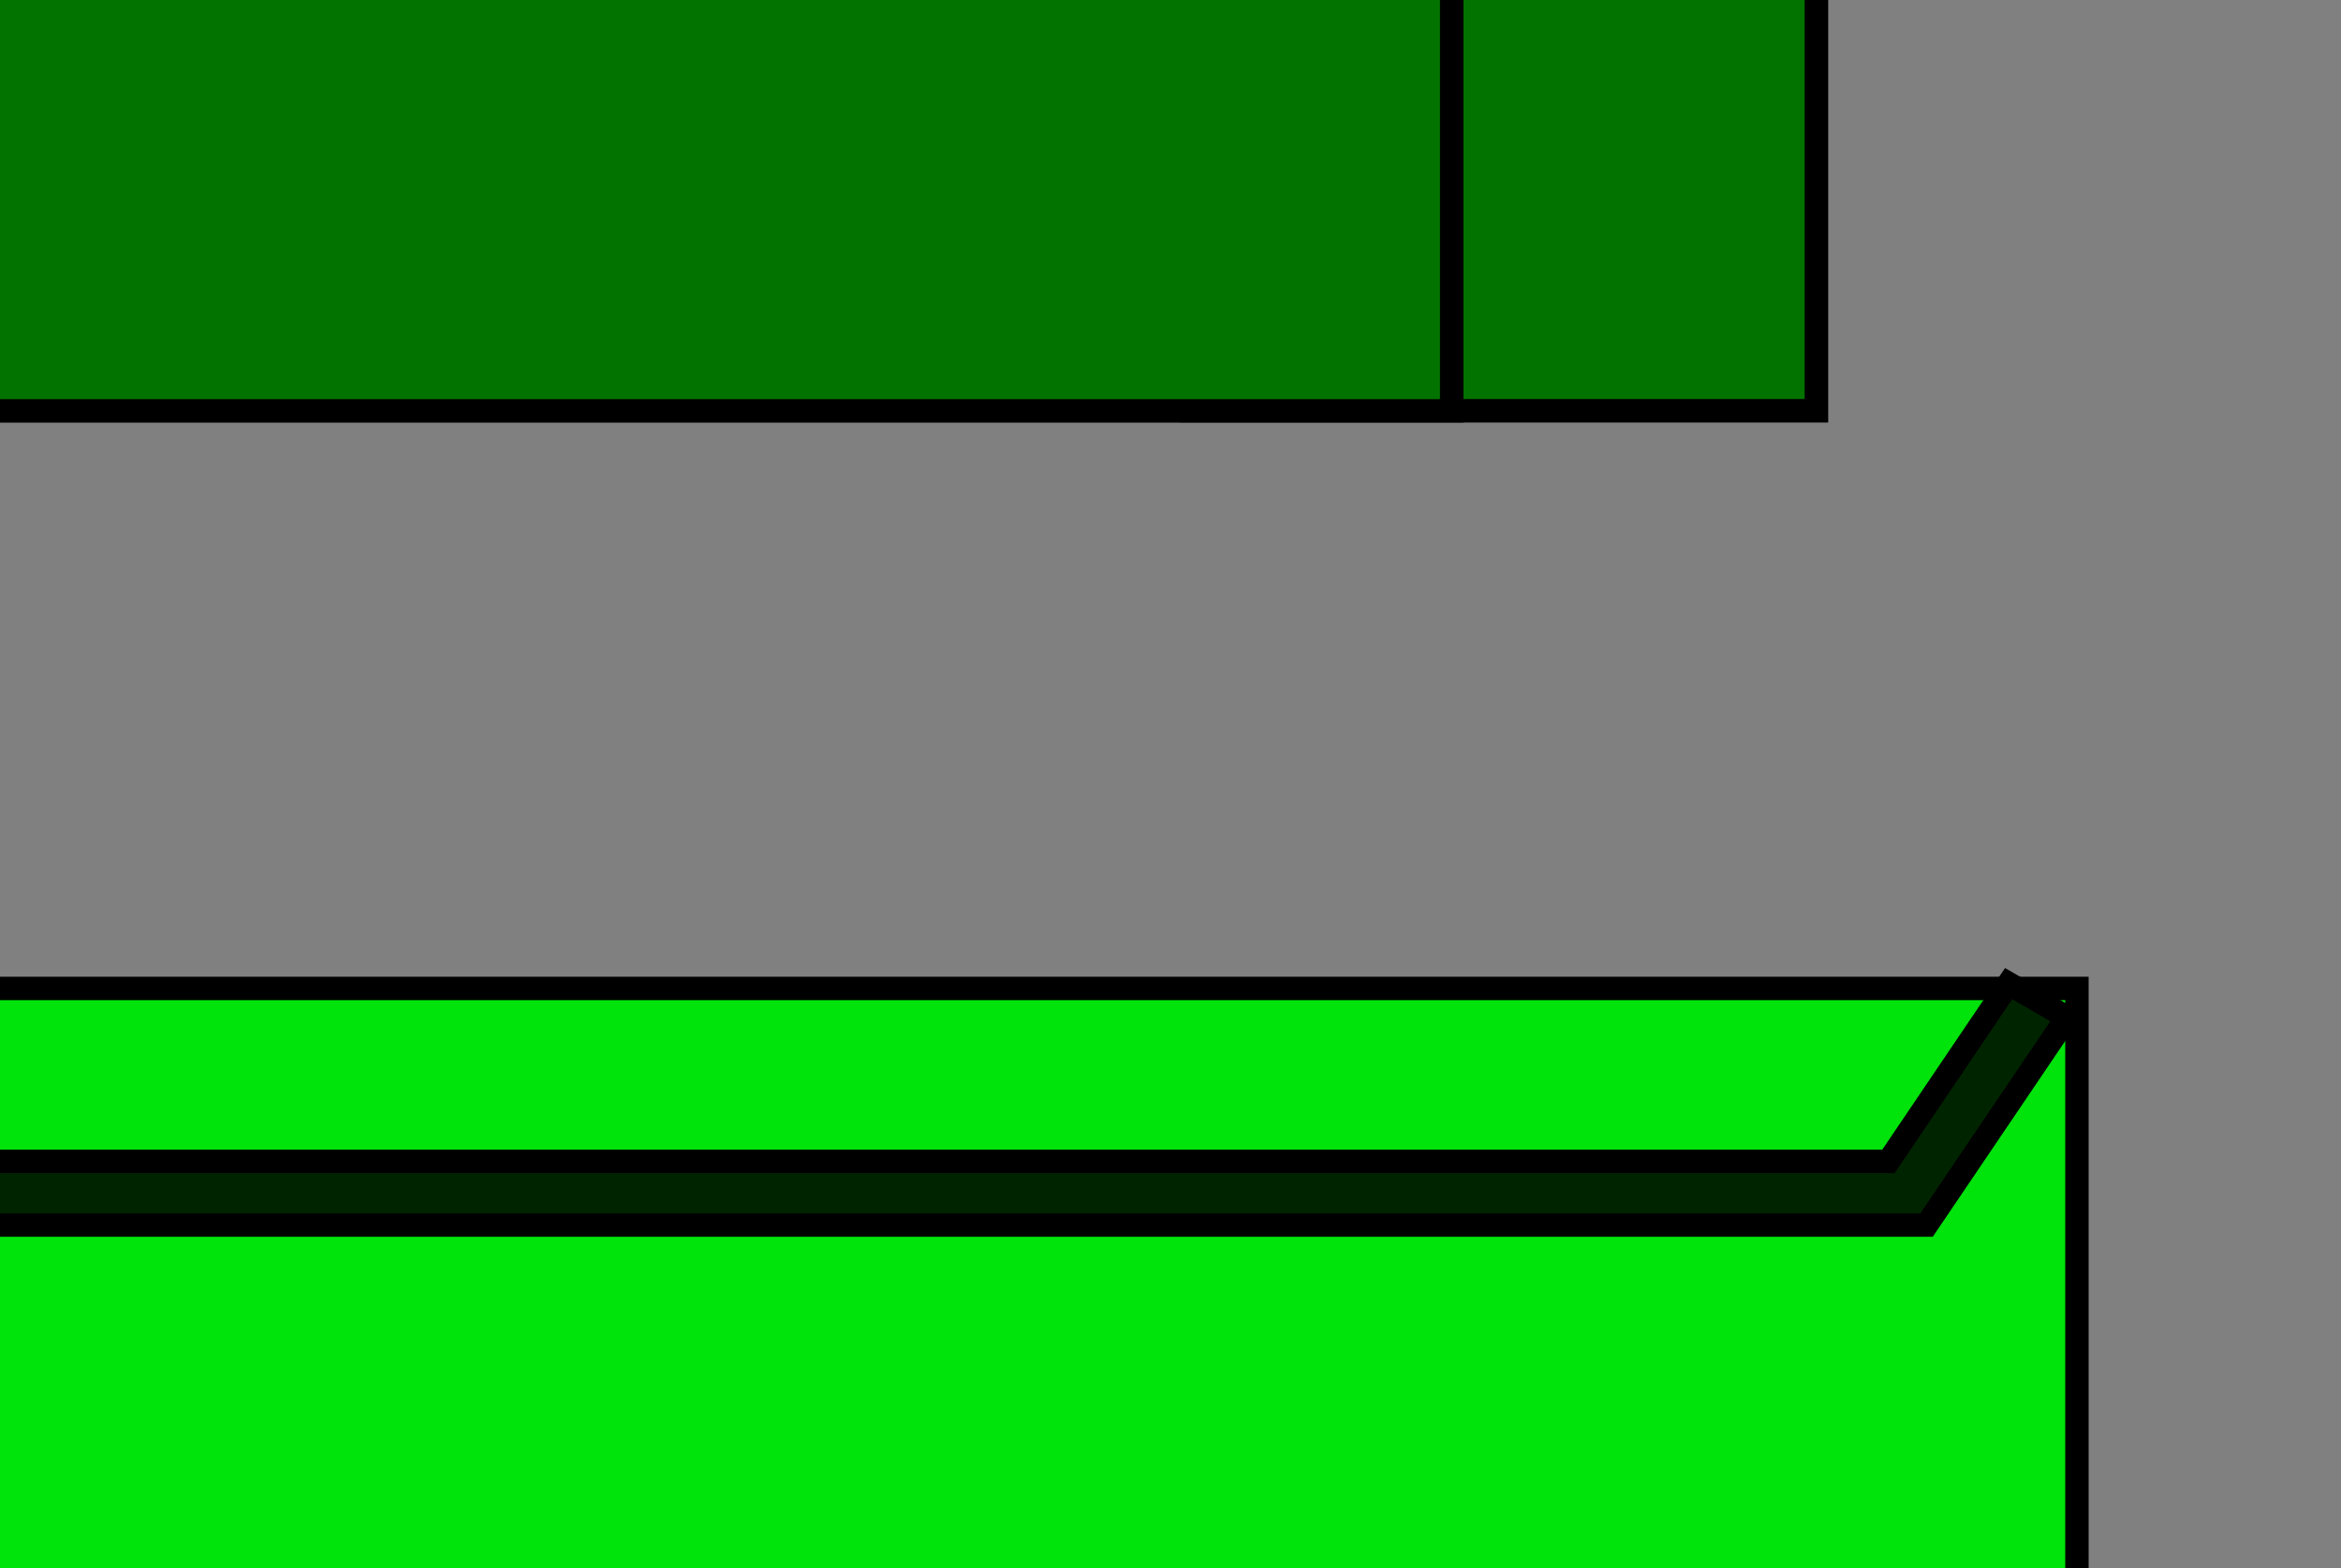 <?xml version="1.0" encoding="UTF-8"?>
<svg width="100" height="67" xmlns="http://www.w3.org/2000/svg" xmlns:svg="http://www.w3.org/2000/svg">
 <rect width="100%" height="100%" fill="#808080" stroke="none"/>
 <title>Industrial Furnace</title>
 <desc>Copyright Opto 22</desc>Industrial oven
 <desc>Created with Snap</desc>
 <g>
  <title>Layer 1</title>
  <g stroke="null" id="svg_1">
   <g stroke="null" id="shape">
    <g stroke="null" id="svg_2" fill="#00e30b">
     <path stroke="null" id="svg_3" d="m120.424,152.306c-3.252,0 -6.268,0.924 -8.761,2.501l-15.658,-3.001l-7.285,0l0,-31.402l7.285,0l15.658,-3.001c2.499,1.577 5.51,2.501 8.761,2.501c8.602,0 15.576,-6.448 15.576,-14.402s-6.974,-14.402 -15.576,-14.402c-3.252,0 -6.268,0.924 -8.761,2.501l-15.658,-3.001l-7.285,0l0,-48.364l-120.164,0l0,-24.688l82.332,0l11.125,0l15.576,0l0,-95.668l-26.701,0l0,6.171l-6.674,0l0,-6.171l-21.139,0l0,13.374l-54.513,0l0,-41.15l-201.384,0l0,148.131l-219.177,0l0,181.05l26.977,0l0,18.517l11.125,0l0,-18.517l108.198,0l0,18.517l11.125,0l0,-18.517l108.198,0l0,18.517l11.125,0l0,-18.517l108.198,0l0,18.517l11.125,0l0,-18.517l108.198,0l0,18.517l11.125,0l0,-18.517l25.313,0l0,-41.672l7.285,0l15.658,-3.001c2.499,1.577 5.515,2.501 8.761,2.501c8.602,0 15.576,-6.448 15.576,-14.402s-6.962,-14.407 -15.564,-14.407zm-151.869,-168.703l75.658,0l0,-5.143l-75.658,0l0,-1.028l55.631,0l0,-15.429l20.027,0l0,-12.347l6.674,0l0,36.001l-82.332,0l0,-2.055z" fill="#00e30b"/>
     <rect stroke="null" id="svg_4" height="16.652" width="544.817" y="243.848" x="-450.03" fill="#00e30b"/>
    </g>
   </g>
   <g stroke="null" id="dark">
    <rect stroke="null" id="svg_5" height="124.748" width="84.866" y="69.36" x="-17.292" fill="#037300"/>
    <rect stroke="null" id="svg_6" height="124.748" width="84.866" y="69.36" x="-122.891" fill="#037300"/>
    <rect stroke="null" id="svg_7" height="124.748" width="84.866" y="69.36" x="-228.495" fill="#037300"/>
    <rect stroke="null" id="svg_8" height="124.748" width="84.866" y="69.36" x="-334.1" fill="#037300"/>
    <rect stroke="null" id="svg_9" height="124.748" width="84.866" y="69.36" x="-439.699" fill="#037300"/>
    <rect stroke="null" id="svg_10" height="16.652" width="544.817" y="243.848" x="-450.03" fill="#037300"/>
    <rect stroke="null" id="svg_11" height="18.517" width="11.125" y="223.286" x="-425.023" fill="#037300"/>
    <rect stroke="null" id="svg_12" height="18.517" width="11.125" y="223.286" x="-305.694" fill="#037300"/>
    <rect stroke="null" id="svg_13" height="18.517" width="11.125" y="223.286" x="-186.371" fill="#037300"/>
    <rect stroke="null" id="svg_14" height="18.517" width="11.125" y="223.286" x="-67.048" fill="#037300"/>
    <rect stroke="null" id="svg_15" height="18.517" width="11.125" y="223.286" x="52.281" fill="#037300"/>
    <rect stroke="null" id="svg_16" height="5.143" width="78.992" y="-21.54" x="-34.779" fill="#037300"/>
    <rect stroke="null" id="svg_17" height="42.177" width="56.742" y="-64.744" x="-32.556" fill="#037300"/>
    <rect stroke="null" id="svg_18" height="40.117" width="21.139" y="-78.118" x="23.075" fill="#037300"/>
    <rect stroke="null" id="svg_19" height="21.605" width="7.791" y="-71.942" x="43.102" fill="#037300"/>
    <rect stroke="null" id="svg_20" height="95.668" width="26.701" y="-78.118" x="50.887" fill="#037300"/>
    <rect stroke="null" id="svg_21" height="31.891" width="94.568" y="-14.336" x="-32.556" fill="#037300"/>
    <rect stroke="null" id="svg_22" height="47.32" width="31.152" y="-99.718" x="-226.143" fill="#037300"/>
    <circle stroke="null" id="svg_23" r="10.286" cy="105.503" cx="120.424" fill="#037300"/>
    <circle stroke="null" id="svg_24" r="10.286" cy="166.713" cx="120.424" fill="#037300"/>
   </g>
   <g stroke="null" id="light">
    <rect stroke="null" id="svg_25" height="15.772" width="6.674" y="77.901" x="-23.654" fill="#96ff94"/>
    <rect stroke="null" id="svg_26" height="15.772" width="6.674" y="77.901" x="-14.757" fill="#96ff94"/>
    <rect stroke="null" id="svg_27" height="15.772" width="6.674" y="122.307" x="57.19" fill="#96ff94"/>
    <rect stroke="null" id="svg_28" height="15.772" width="6.674" y="171.166" x="-23.654" fill="#96ff94"/>
    <rect stroke="null" id="svg_29" height="15.772" width="6.674" y="171.166" x="-14.757" fill="#96ff94"/>
    <g stroke="null" id="svg_30" fill="#96ff94">
     <polygon stroke="null" id="svg_31" points="69.421,78.075 69.421,81.935 72.461,81.935 72.461,88.954 69.421,88.954 69.421,92.819 77.776,92.819 77.776,78.075 " fill="#96ff94"/>
     <rect stroke="null" id="svg_32" height="4.915" width="10.631" y="82.99" x="61.83" fill="#96ff94"/>
    </g>
    <g stroke="null" id="svg_33" fill="#96ff94">
     <polygon stroke="null" id="svg_34" points="69.421,171.226 69.421,175.086 72.461,175.086 72.461,182.11 69.421,182.11 69.421,185.97 77.776,185.97 77.776,171.226 " fill="#96ff94"/>
     <rect stroke="null" id="svg_35" height="4.915" width="10.631" y="176.14" x="61.83" fill="#96ff94"/>
    </g>
    <rect stroke="null" id="svg_36" height="15.772" width="6.674" y="77.901" x="-129.259" fill="#96ff94"/>
    <rect stroke="null" id="svg_37" height="15.772" width="6.674" y="77.901" x="-120.356" fill="#96ff94"/>
    <rect stroke="null" id="svg_38" height="15.772" width="6.674" y="122.307" x="-48.409" fill="#96ff94"/>
    <rect stroke="null" id="svg_39" height="15.772" width="6.674" y="171.166" x="-129.259" fill="#96ff94"/>
    <rect stroke="null" id="svg_40" height="15.772" width="6.674" y="171.166" x="-120.356" fill="#96ff94"/>
    <g stroke="null" id="svg_41" fill="#96ff94">
     <polygon stroke="null" id="svg_42" points="-36.178,78.075 -36.178,81.935 -33.144,81.935 -33.144,88.954 -36.178,88.954 -36.178,92.819 -27.829,92.819 -27.829,78.075 " fill="#96ff94"/>
     <rect stroke="null" id="svg_43" height="4.915" width="10.631" y="82.99" x="-43.775" fill="#96ff94"/>
    </g>
    <g stroke="null" id="svg_44" fill="#96ff94">
     <polygon stroke="null" id="svg_45" points="-36.178,171.226 -36.178,175.086 -33.144,175.086 -33.144,182.11 -36.178,182.11 -36.178,185.97 -27.829,185.97 -27.829,171.226 " fill="#96ff94"/>
     <rect stroke="null" id="svg_46" height="4.915" width="10.631" y="176.14" x="-43.775" fill="#96ff94"/>
    </g>
    <rect stroke="null" id="svg_47" height="15.772" width="6.674" y="77.901" x="-234.863" fill="#96ff94"/>
    <rect stroke="null" id="svg_48" height="15.772" width="6.674" y="77.901" x="-225.961" fill="#96ff94"/>
    <rect stroke="null" id="svg_49" height="15.772" width="6.674" y="122.307" x="-154.013" fill="#96ff94"/>
    <rect stroke="null" id="svg_50" height="15.772" width="6.674" y="171.166" x="-234.863" fill="#96ff94"/>
    <rect stroke="null" id="svg_51" height="15.772" width="6.674" y="171.166" x="-225.961" fill="#96ff94"/>
    <g stroke="null" id="svg_52" fill="#96ff94">
     <polygon stroke="null" id="svg_53" points="-141.783,78.075 -141.783,81.935 -138.749,81.935 -138.749,88.954 -141.783,88.954 -141.783,92.819 -133.433,92.819 -133.433,78.075 " fill="#96ff94"/>
     <rect stroke="null" id="svg_54" height="4.915" width="10.631" y="82.99" x="-149.38" fill="#96ff94"/>
    </g>
    <g stroke="null" id="svg_55" fill="#96ff94">
     <polygon stroke="null" id="svg_56" points="-141.783,171.226 -141.783,175.086 -138.749,175.086 -138.749,182.11 -141.783,182.11 -141.783,185.97 -133.433,185.97 -133.433,171.226 " fill="#96ff94"/>
     <rect stroke="null" id="svg_57" height="4.915" width="10.631" y="176.14" x="-149.38" fill="#96ff94"/>
    </g>
    <rect stroke="null" id="svg_58" height="15.772" width="6.674" y="77.901" x="-340.462" fill="#96ff94"/>
    <rect stroke="null" id="svg_59" height="15.772" width="6.674" y="77.901" x="-331.56" fill="#96ff94"/>
    <rect stroke="null" id="svg_60" height="15.772" width="6.674" y="122.307" x="-259.618" fill="#96ff94"/>
    <rect stroke="null" id="svg_61" height="15.772" width="6.674" y="171.166" x="-340.462" fill="#96ff94"/>
    <rect stroke="null" id="svg_62" height="15.772" width="6.674" y="171.166" x="-331.56" fill="#96ff94"/>
    <g stroke="null" id="svg_63" fill="#96ff94">
     <polygon stroke="null" id="svg_64" points="-247.388,78.075 -247.388,81.935 -244.348,81.935 -244.348,88.954 -247.388,88.954 -247.388,92.819 -239.032,92.819 -239.032,78.075 " fill="#96ff94"/>
     <rect stroke="null" id="svg_65" height="4.915" width="10.631" y="82.99" x="-254.979" fill="#96ff94"/>
    </g>
    <g stroke="null" id="svg_66" fill="#96ff94">
     <polygon stroke="null" id="svg_67" points="-247.388,171.226 -247.388,175.086 -244.348,175.086 -244.348,182.11 -247.388,182.11 -247.388,185.97 -239.032,185.97 -239.032,171.226 " fill="#96ff94"/>
     <rect stroke="null" id="svg_68" height="4.915" width="10.631" y="176.14" x="-254.979" fill="#96ff94"/>
    </g>
    <rect stroke="null" id="svg_69" height="15.772" width="6.674" y="77.901" x="-446.067" fill="#96ff94"/>
    <rect stroke="null" id="svg_70" height="15.772" width="6.674" y="77.901" x="-437.165" fill="#96ff94"/>
    <rect stroke="null" id="svg_71" height="15.772" width="6.674" y="122.307" x="-365.217" fill="#96ff94"/>
    <rect stroke="null" id="svg_72" height="15.772" width="6.674" y="171.166" x="-446.067" fill="#96ff94"/>
    <rect stroke="null" id="svg_73" height="15.772" width="6.674" y="171.166" x="-437.165" fill="#96ff94"/>
    <g stroke="null" id="svg_74" fill="#96ff94">
     <polygon stroke="null" id="svg_75" points="-352.987,78.075 -352.987,81.935 -349.953,81.935 -349.953,88.954 -352.987,88.954 -352.987,92.819 -344.637,92.819 -344.637,78.075 " fill="#96ff94"/>
     <rect stroke="null" id="svg_76" height="4.915" width="10.631" y="82.99" x="-360.584" fill="#96ff94"/>
    </g>
    <g stroke="null" id="svg_77" fill="#96ff94">
     <polygon stroke="null" id="svg_78" points="-352.987,171.226 -352.987,175.086 -349.953,175.086 -349.953,182.11 -352.987,182.11 -352.987,185.97 -344.637,185.97 -344.637,171.226 " fill="#96ff94"/>
     <rect stroke="null" id="svg_79" height="4.915" width="10.631" y="176.14" x="-360.584" fill="#96ff94"/>
    </g>
   </g>
   <g stroke="null" id="shadow">
    <rect stroke="null" id="svg_80" height="2.718" width="84.866" y="192.749" x="-17.286" fill="#012400"/>
    <rect stroke="null" id="svg_81" height="2.718" width="84.866" y="192.749" x="-122.891" fill="#012400"/>
    <rect stroke="null" id="svg_82" height="2.718" width="84.866" y="192.749" x="-228.495" fill="#012400"/>
    <rect stroke="null" id="svg_83" height="2.718" width="84.866" y="192.749" x="-334.094" fill="#012400"/>
    <rect stroke="null" id="svg_84" height="2.718" width="84.866" y="192.749" x="-439.699" fill="#012400"/>
    <polygon stroke="null" id="svg_85" points="-238.121,52.344 -445.026,52.344 -451.018,43.476 -448.531,42.03 -443.397,49.625 -239.755,49.625 -234.622,42.03 -232.129,43.476 " fill="#012400"/>
    <polygon stroke="null" id="svg_86" points="82.298,52.344 -25.582,52.344 -31.58,43.476 -29.087,42.03 -23.954,49.625 80.669,49.625 85.803,42.03 88.296,43.476 " fill="#012400"/>
    <rect stroke="null" id="svg_87" height="0.5" width="1.785" y="178.841" x="-380.67" transform="matrix(4.986,2.882,-3.117,4.61,2412.968,305.517) " fill="#012400"/>
    <rect stroke="null" id="svg_88" height="8.133" width="8.185" y="248.289" x="-423.553" fill="#012400"/>
    <rect stroke="null" id="svg_89" height="8.133" width="8.185" y="248.289" x="-304.224" fill="#012400"/>
    <rect stroke="null" id="svg_90" height="8.133" width="8.185" y="248.289" x="-184.901" fill="#012400"/>
    <rect stroke="null" id="svg_91" height="8.133" width="8.185" y="248.289" x="-65.578" fill="#012400"/>
    <rect stroke="null" id="svg_92" height="8.133" width="8.185" y="248.289" x="53.751" fill="#012400"/>
   </g>
   <g stroke="null" id="hlight">
    <rect stroke="null" id="svg_93" height="2.718" width="84.866" y="68.001" x="-17.286" fill="#ffffff"/>
    <rect stroke="null" id="svg_94" height="2.718" width="84.866" y="68.001" x="-122.891" fill="#ffffff"/>
    <rect stroke="null" id="svg_95" height="2.718" width="84.866" y="68.001" x="-228.495" fill="#ffffff"/>
    <rect stroke="null" id="svg_96" height="2.718" width="84.866" y="68.001" x="-334.094" fill="#ffffff"/>
    <rect stroke="null" id="svg_97" height="2.718" width="84.866" y="68.001" x="-439.699" fill="#ffffff"/>
    <polygon stroke="null" id="svg_98" points="-41.658,34.011 -44.598,34.011 -44.598,-97.386 -35.008,-102.931 -33.444,-100.626 -41.658,-95.88 " fill="#ffffff"/>
   </g>
  </g>
  <ellipse id="svg_99" cy="434.391" cx="145" stroke-width="5" stroke="null" fill="#00e30b"/>
 </g></svg>